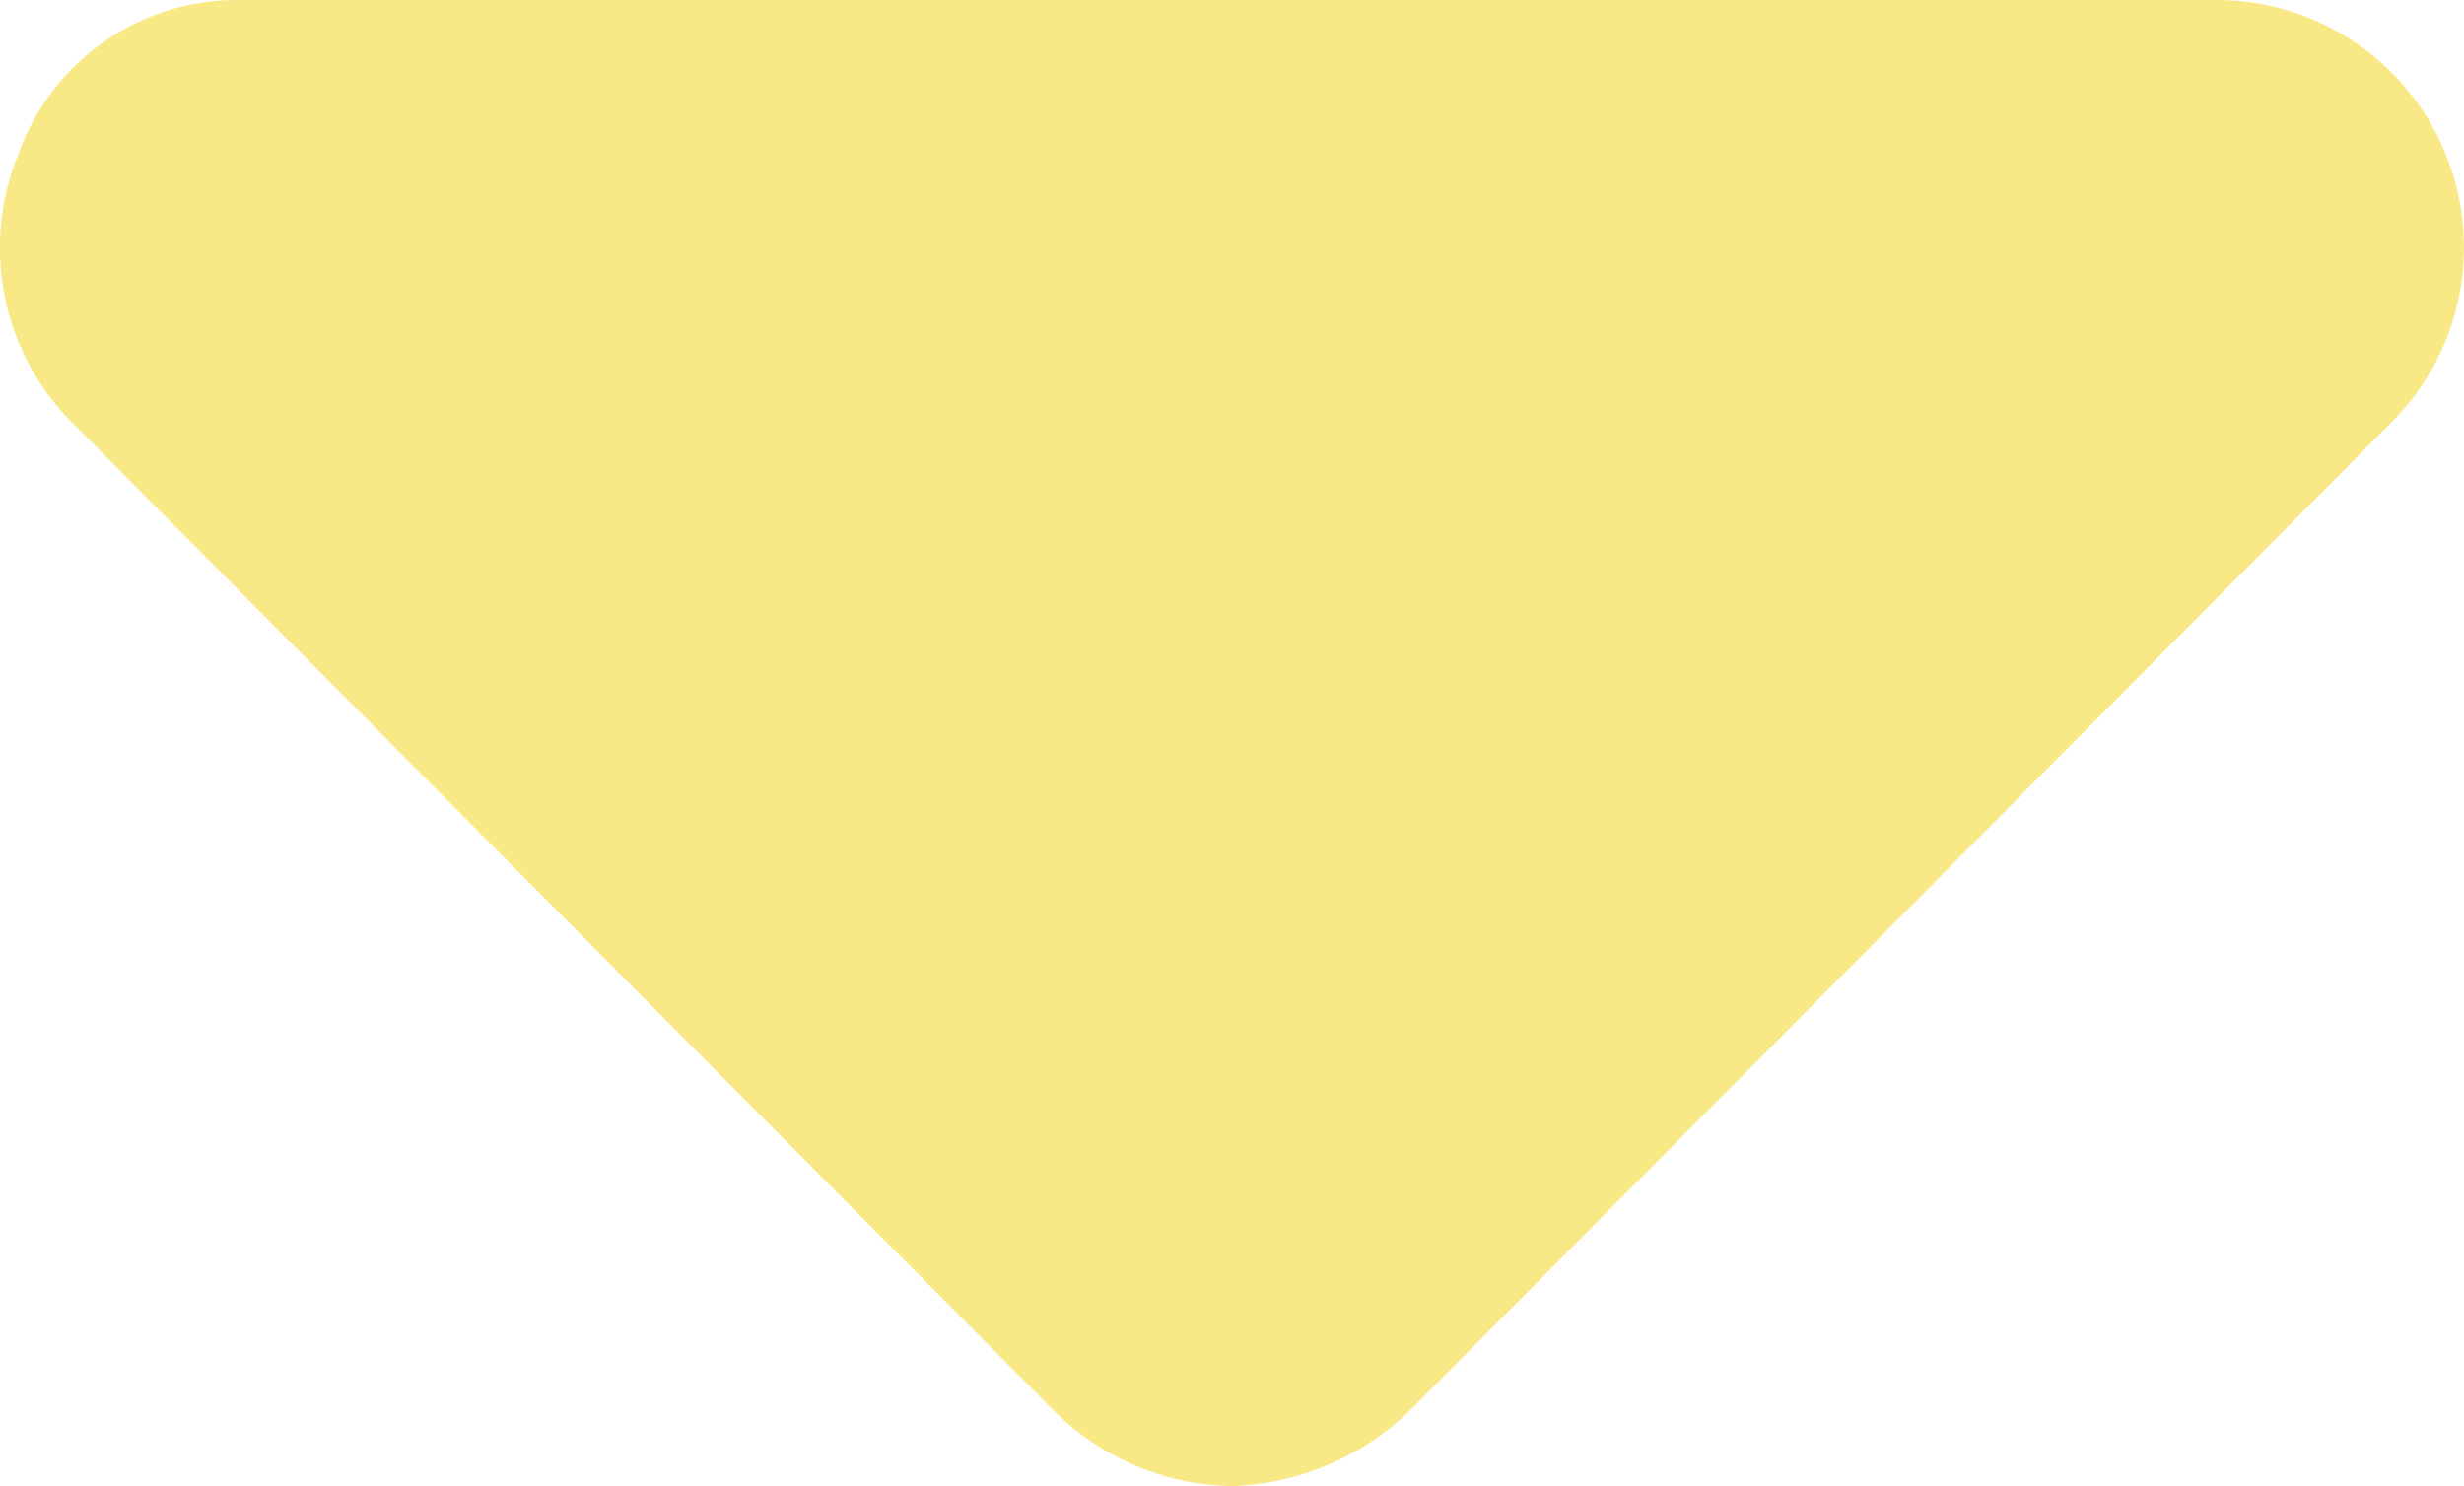 <svg xmlns="http://www.w3.org/2000/svg" width="52.986" height="31.969" viewBox="0 0 52.986 31.969">
  <path id="caret-right-solid" d="M9.091,1.567,30.4,22.73a5.8,5.8,0,0,1,1.565,3.763,5.575,5.575,0,0,1-1.561,3.768L9.1,51.424A5.327,5.327,0,0,1,3.288,52.58,4.986,4.986,0,0,1,0,47.806V5.33A5.321,5.321,0,0,1,9.091,1.567Z" transform="translate(52.986) rotate(90)" fill="#f9e886"/>
</svg>
